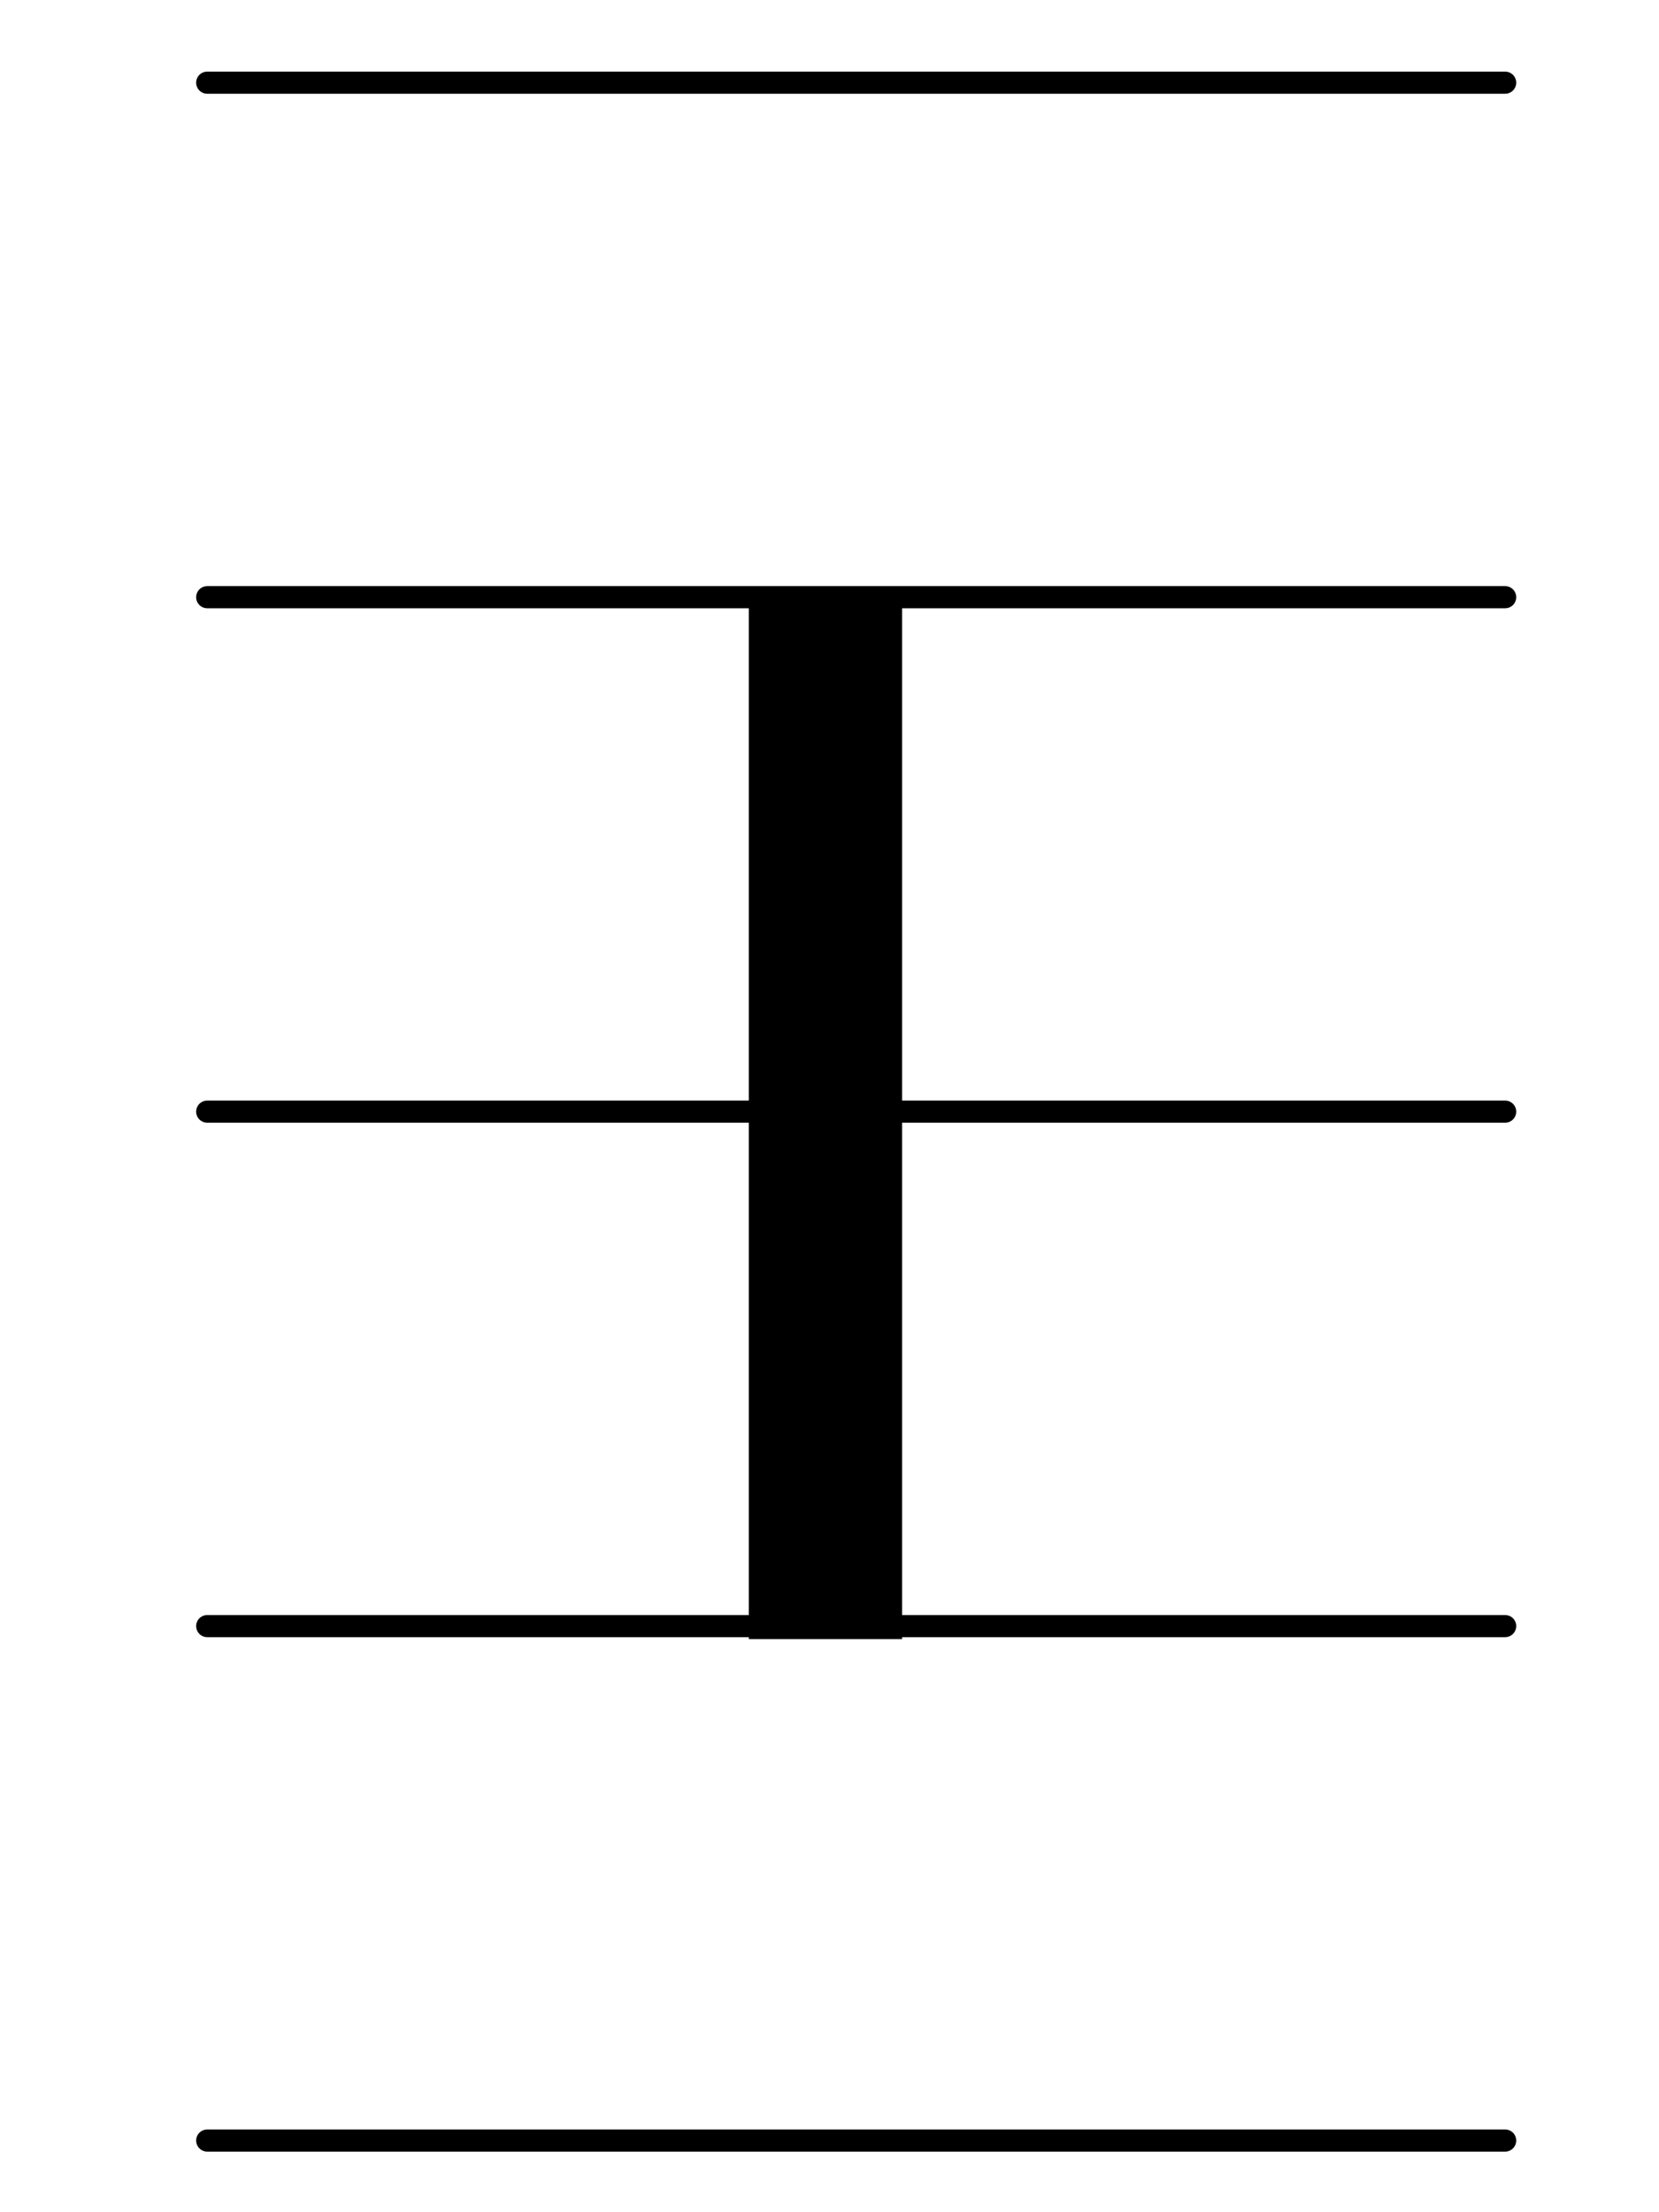<?xml version="1.0" encoding="UTF-8" standalone="no"?>
<!-- Created with Inkscape (http://www.inkscape.org/) -->

<svg
   xmlns:dc="http://purl.org/dc/elements/1.1/"
   xmlns:cc="http://creativecommons.org/ns#"
   xmlns:rdf="http://www.w3.org/1999/02/22-rdf-syntax-ns#"
   xmlns:svg="http://www.w3.org/2000/svg"
   xmlns="http://www.w3.org/2000/svg"
   xmlns:sodipodi="http://sodipodi.sourceforge.net/DTD/sodipodi-0.dtd"
   xmlns:inkscape="http://www.inkscape.org/namespaces/inkscape"
   version="1.1"
   width="30"
   height="40"
   id="svg4464"
   inkscape:version="0.48.2 r9819"
   sodipodi:docname="Mensural longa rest (2).svg">
  <sodipodi:namedview
     pagecolor="#ffffff"
     bordercolor="#666666"
     borderopacity="1"
     objecttolerance="10"
     gridtolerance="10"
     guidetolerance="10"
     inkscape:pageopacity="0"
     inkscape:pageshadow="2"
     inkscape:window-width="640"
     inkscape:window-height="480"
     id="namedview3173"
     showgrid="false"
     inkscape:zoom="6.9601563"
     inkscape:cx="15"
     inkscape:cy="20"
     inkscape:window-x="0"
     inkscape:window-y="0"
     inkscape:window-maximized="0"
     inkscape:current-layer="svg4464" />
  <defs
     id="defs4466" />
  <g
     id="g3237">
    <g
       id="g3230">
      <path
         d="m 3.747,38.704 l 23.471,0"
         id="path3831"
         style="fill:none;stroke:#000000;stroke-width:0.4;stroke-linecap:round;stroke-linejoin:round;stroke-miterlimit:10;stroke-opacity:1;stroke-dasharray:none"
         inkscape:connector-curvature="0" />
      <path
         d="m 3.747,29.402 l 23.471,0"
         id="path3833"
         style="fill:none;stroke:#000000;stroke-width:0.4;stroke-linecap:round;stroke-linejoin:round;stroke-miterlimit:10;stroke-opacity:1;stroke-dasharray:none"
         inkscape:connector-curvature="0" />
      <path
         d="m 3.747,20.1 l 23.471,0"
         id="path3835"
         style="fill:none;stroke:#000000;stroke-width:0.4;stroke-linecap:round;stroke-linejoin:round;stroke-miterlimit:10;stroke-opacity:1;stroke-dasharray:none"
         inkscape:connector-curvature="0" />
      <path
         d="m 3.747,10.798 l 23.471,0"
         id="path3837"
         style="fill:none;stroke:#000000;stroke-width:0.4;stroke-linecap:round;stroke-linejoin:round;stroke-miterlimit:10;stroke-opacity:1;stroke-dasharray:none"
         inkscape:connector-curvature="0" />
      <path
         d="m 3.747,1.495 l 23.471,0"
         id="path3839"
         style="fill:none;stroke:#000000;stroke-width:0.4;stroke-linecap:round;stroke-linejoin:round;stroke-miterlimit:10;stroke-opacity:1;stroke-dasharray:none"
         inkscape:connector-curvature="0" />
    </g>
    <g
       transform="matrix(1.868,0,0,1.894,73.214,-420.904)"
       id="g6225">
      <path
         d="m -31.203,237.878 l 0,-9.887"
         id="path6205"
         style="fill:none;stroke:#000000;stroke-width:1.484;stroke-linecap:butt;stroke-linejoin:round;stroke-miterlimit:10;stroke-opacity:1"
         inkscape:connector-curvature="0" />
    </g>
  </g>
</svg>
